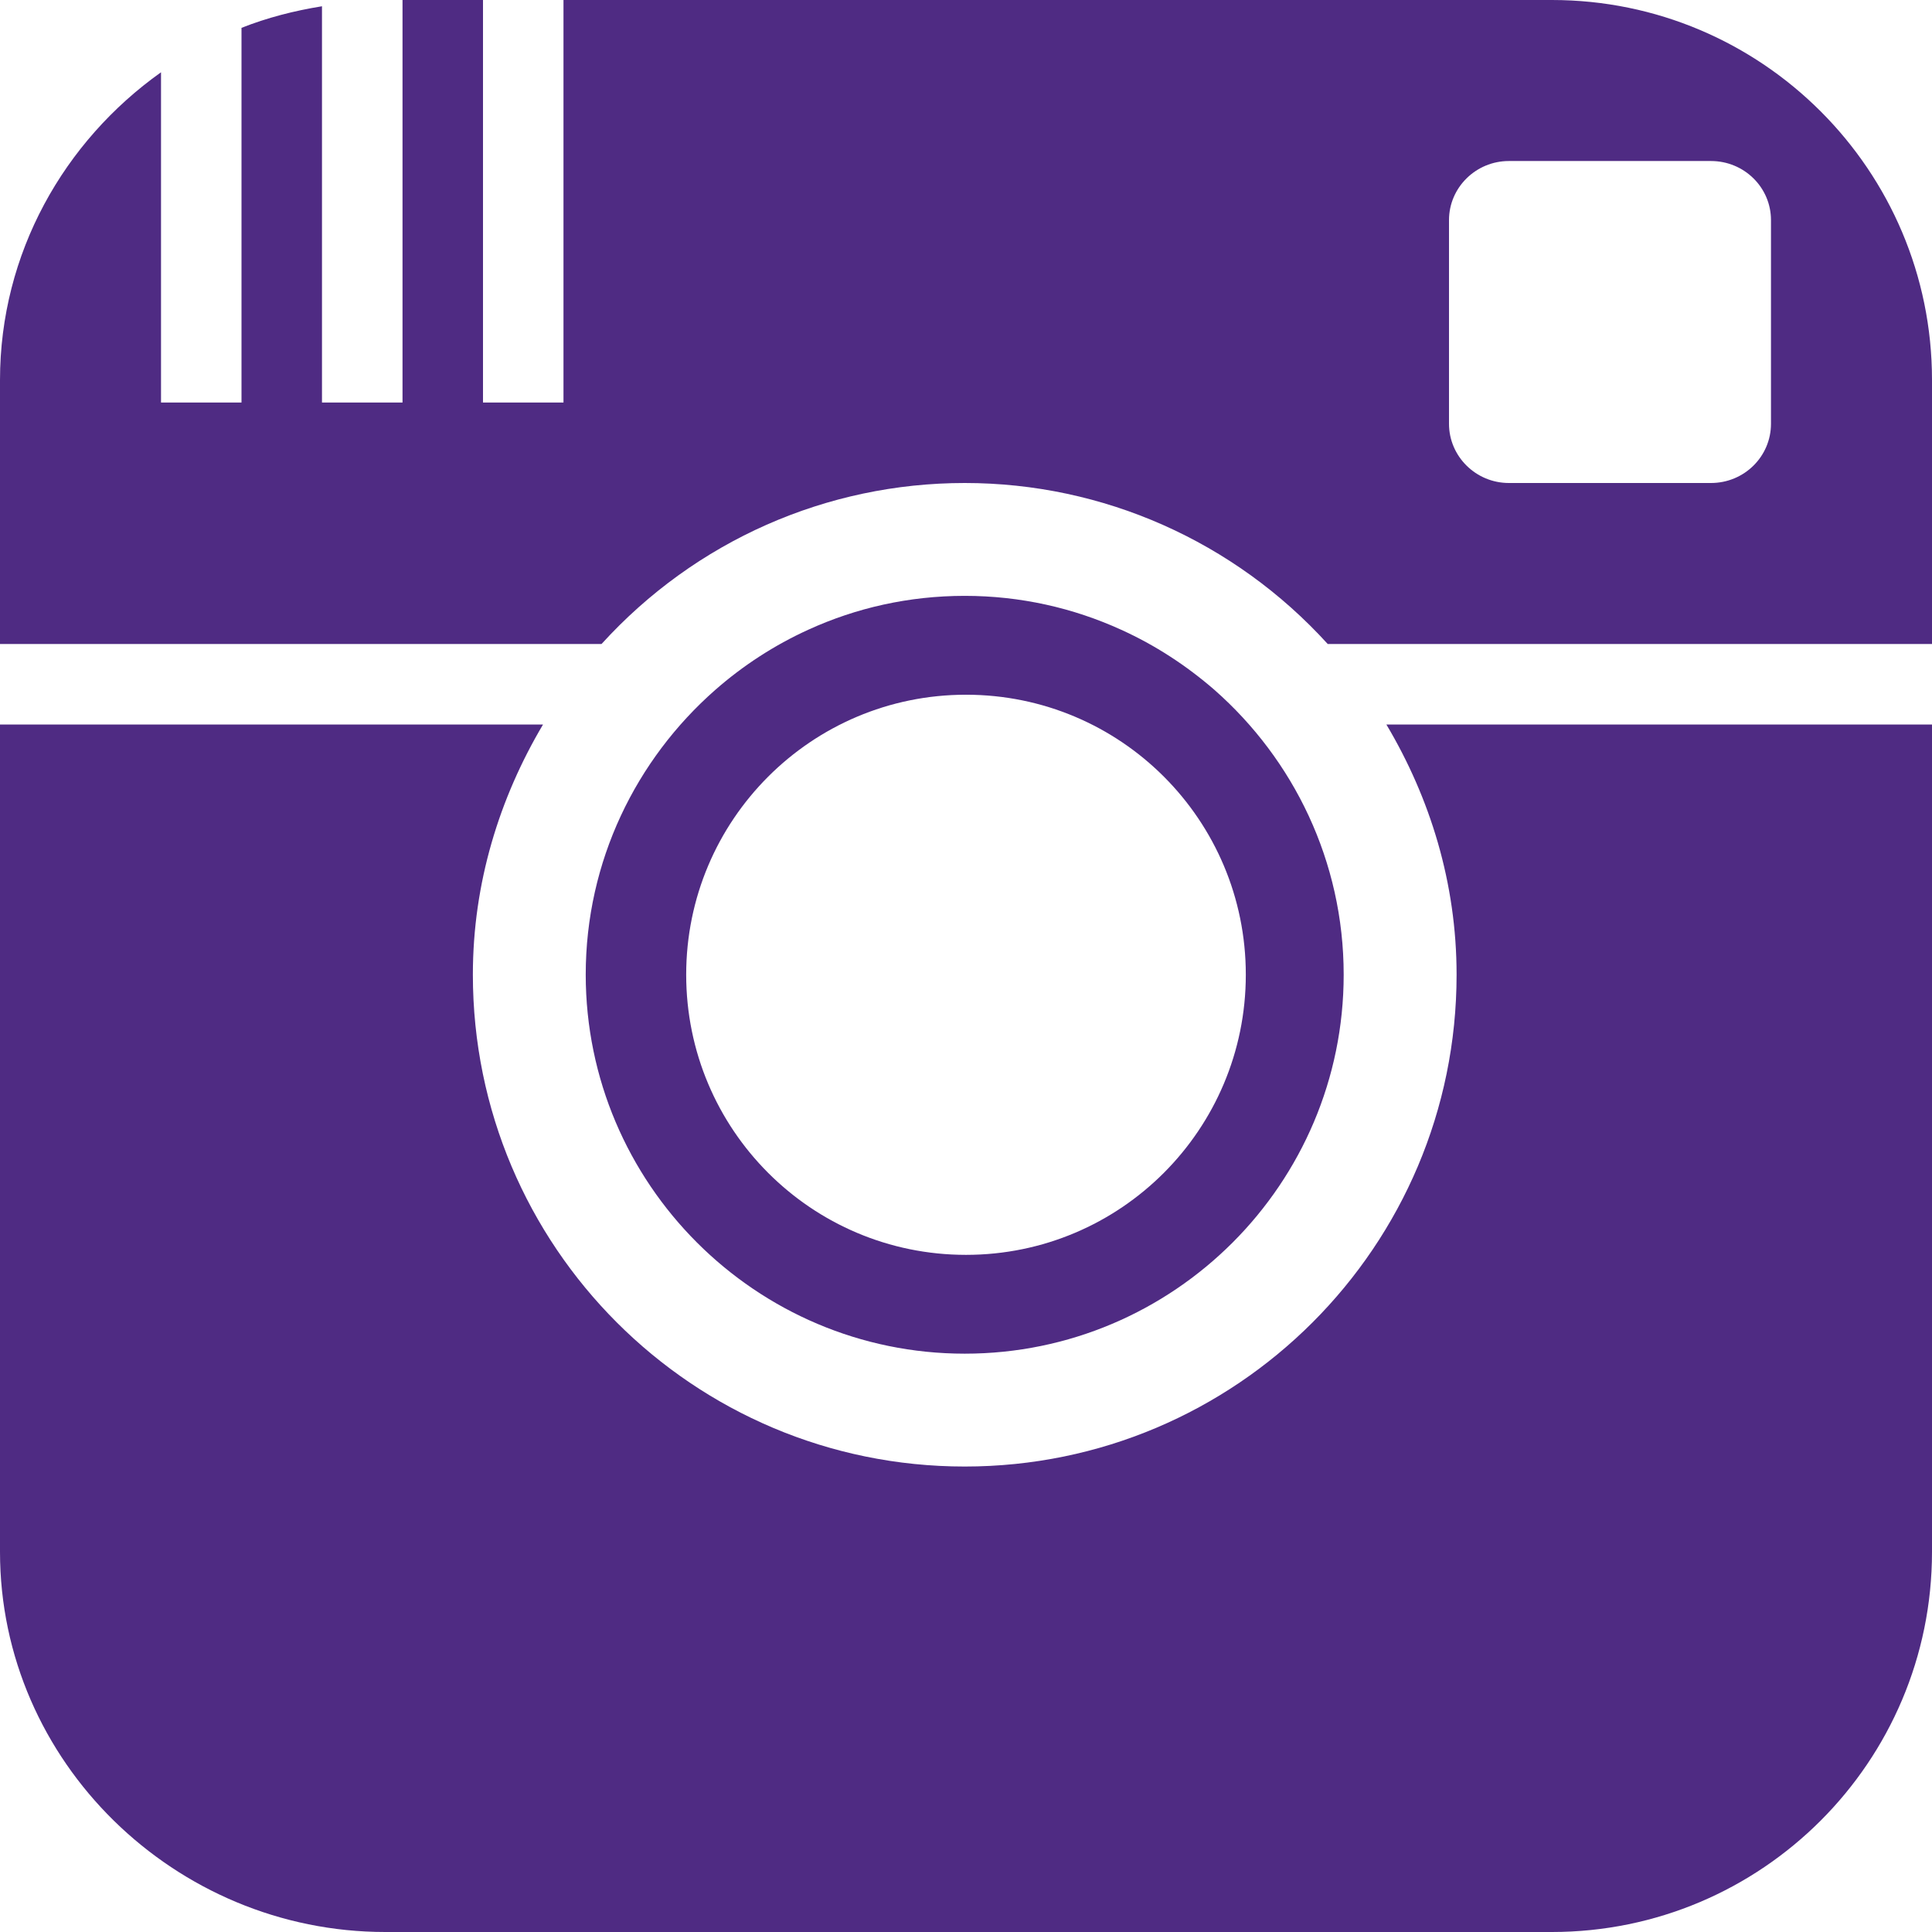 <?xml version="1.0" encoding="UTF-8"?>
<svg width="41px" height="41px" viewBox="0 0 41 41" version="1.1" xmlns="http://www.w3.org/2000/svg" xmlns:xlink="http://www.w3.org/1999/xlink">
    <!-- Generator: Sketch 53.2 (72643) - https://sketchapp.com -->
    <title>iconmonstr-instagram-5</title>
    <desc>Created with Sketch.</desc>
    <g id="0.0-Homepage" stroke="none" stroke-width="1" fill="none" fill-rule="evenodd">
        <g id="0.0-Homepage-" transform="translate(-580, -9740)" fill="#4F2B83" fill-rule="nonzero">
            <g id="Group-44" transform="translate(210, 9467)">
                <g id="Group-41" transform="translate(127, 58)">
                    <g id="Group-38" transform="translate(243, 215)">
                        <g id="iconmonstr-instagram-5">
                            <path d="M20.473,28.727 C24.911,28.727 28.515,25.119 28.515,20.684 C28.515,18.279 27.45,16.116 25.772,14.64 C25.177,14.124 24.515,13.691 23.79,13.363 C22.776,12.901 21.655,12.645 20.473,12.645 C19.287,12.645 18.166,12.901 17.155,13.363 C16.434,13.691 15.768,14.124 15.18,14.64 C13.499,16.116 12.43,18.276 12.43,20.684 C12.433,25.119 16.041,28.727 20.473,28.727 L20.473,28.727 Z M20.5,14.743 C23.783,14.743 26.438,17.401 26.438,20.684 C26.438,23.968 23.783,26.63 20.5,26.63 C17.217,26.63 14.562,23.968 14.562,20.684 C14.562,17.404 17.217,14.743 20.5,14.743 Z M29.421,15.375 L41,15.375 L41,32.933 C41,37.389 37.385,41 32.933,41 L8.176,41 C3.717,41 0,37.389 0,32.933 L0,15.375 L11.524,15.375 C10.598,16.936 10.035,18.74 10.035,20.684 C10.035,26.452 14.705,31.122 20.473,31.122 C26.237,31.122 30.911,26.448 30.911,20.684 C30.911,18.74 30.35,16.936 29.421,15.375 Z M32.933,0 L11.958,0 L11.958,8.542 L10.25,8.542 L10.25,0 L8.542,0 L8.542,8.542 L6.833,8.542 L6.833,0.133 C6.239,0.229 5.668,0.376 5.125,0.591 L5.125,8.542 L3.417,8.542 L3.417,1.534 C1.36,2.996 0,5.371 0,8.067 L0,13.667 L12.765,13.667 C14.76,11.473 17.545,10.25 20.473,10.25 C23.411,10.25 26.196,11.487 28.177,13.667 L41,13.667 L41,8.063 C41,3.611 37.385,0 32.933,0 L32.933,0 Z M37.583,8.993 C37.583,9.686 37.016,10.25 36.309,10.25 L32.021,10.25 C31.321,10.25 30.75,9.686 30.75,8.993 L30.75,4.671 C30.75,3.98 31.321,3.417 32.021,3.417 L36.309,3.417 C37.016,3.417 37.583,3.98 37.583,4.671 L37.583,8.993 Z" id="Shape"></path>
                        </g>
                    </g>
                </g>
            </g>
        </g>
    </g>
</svg>